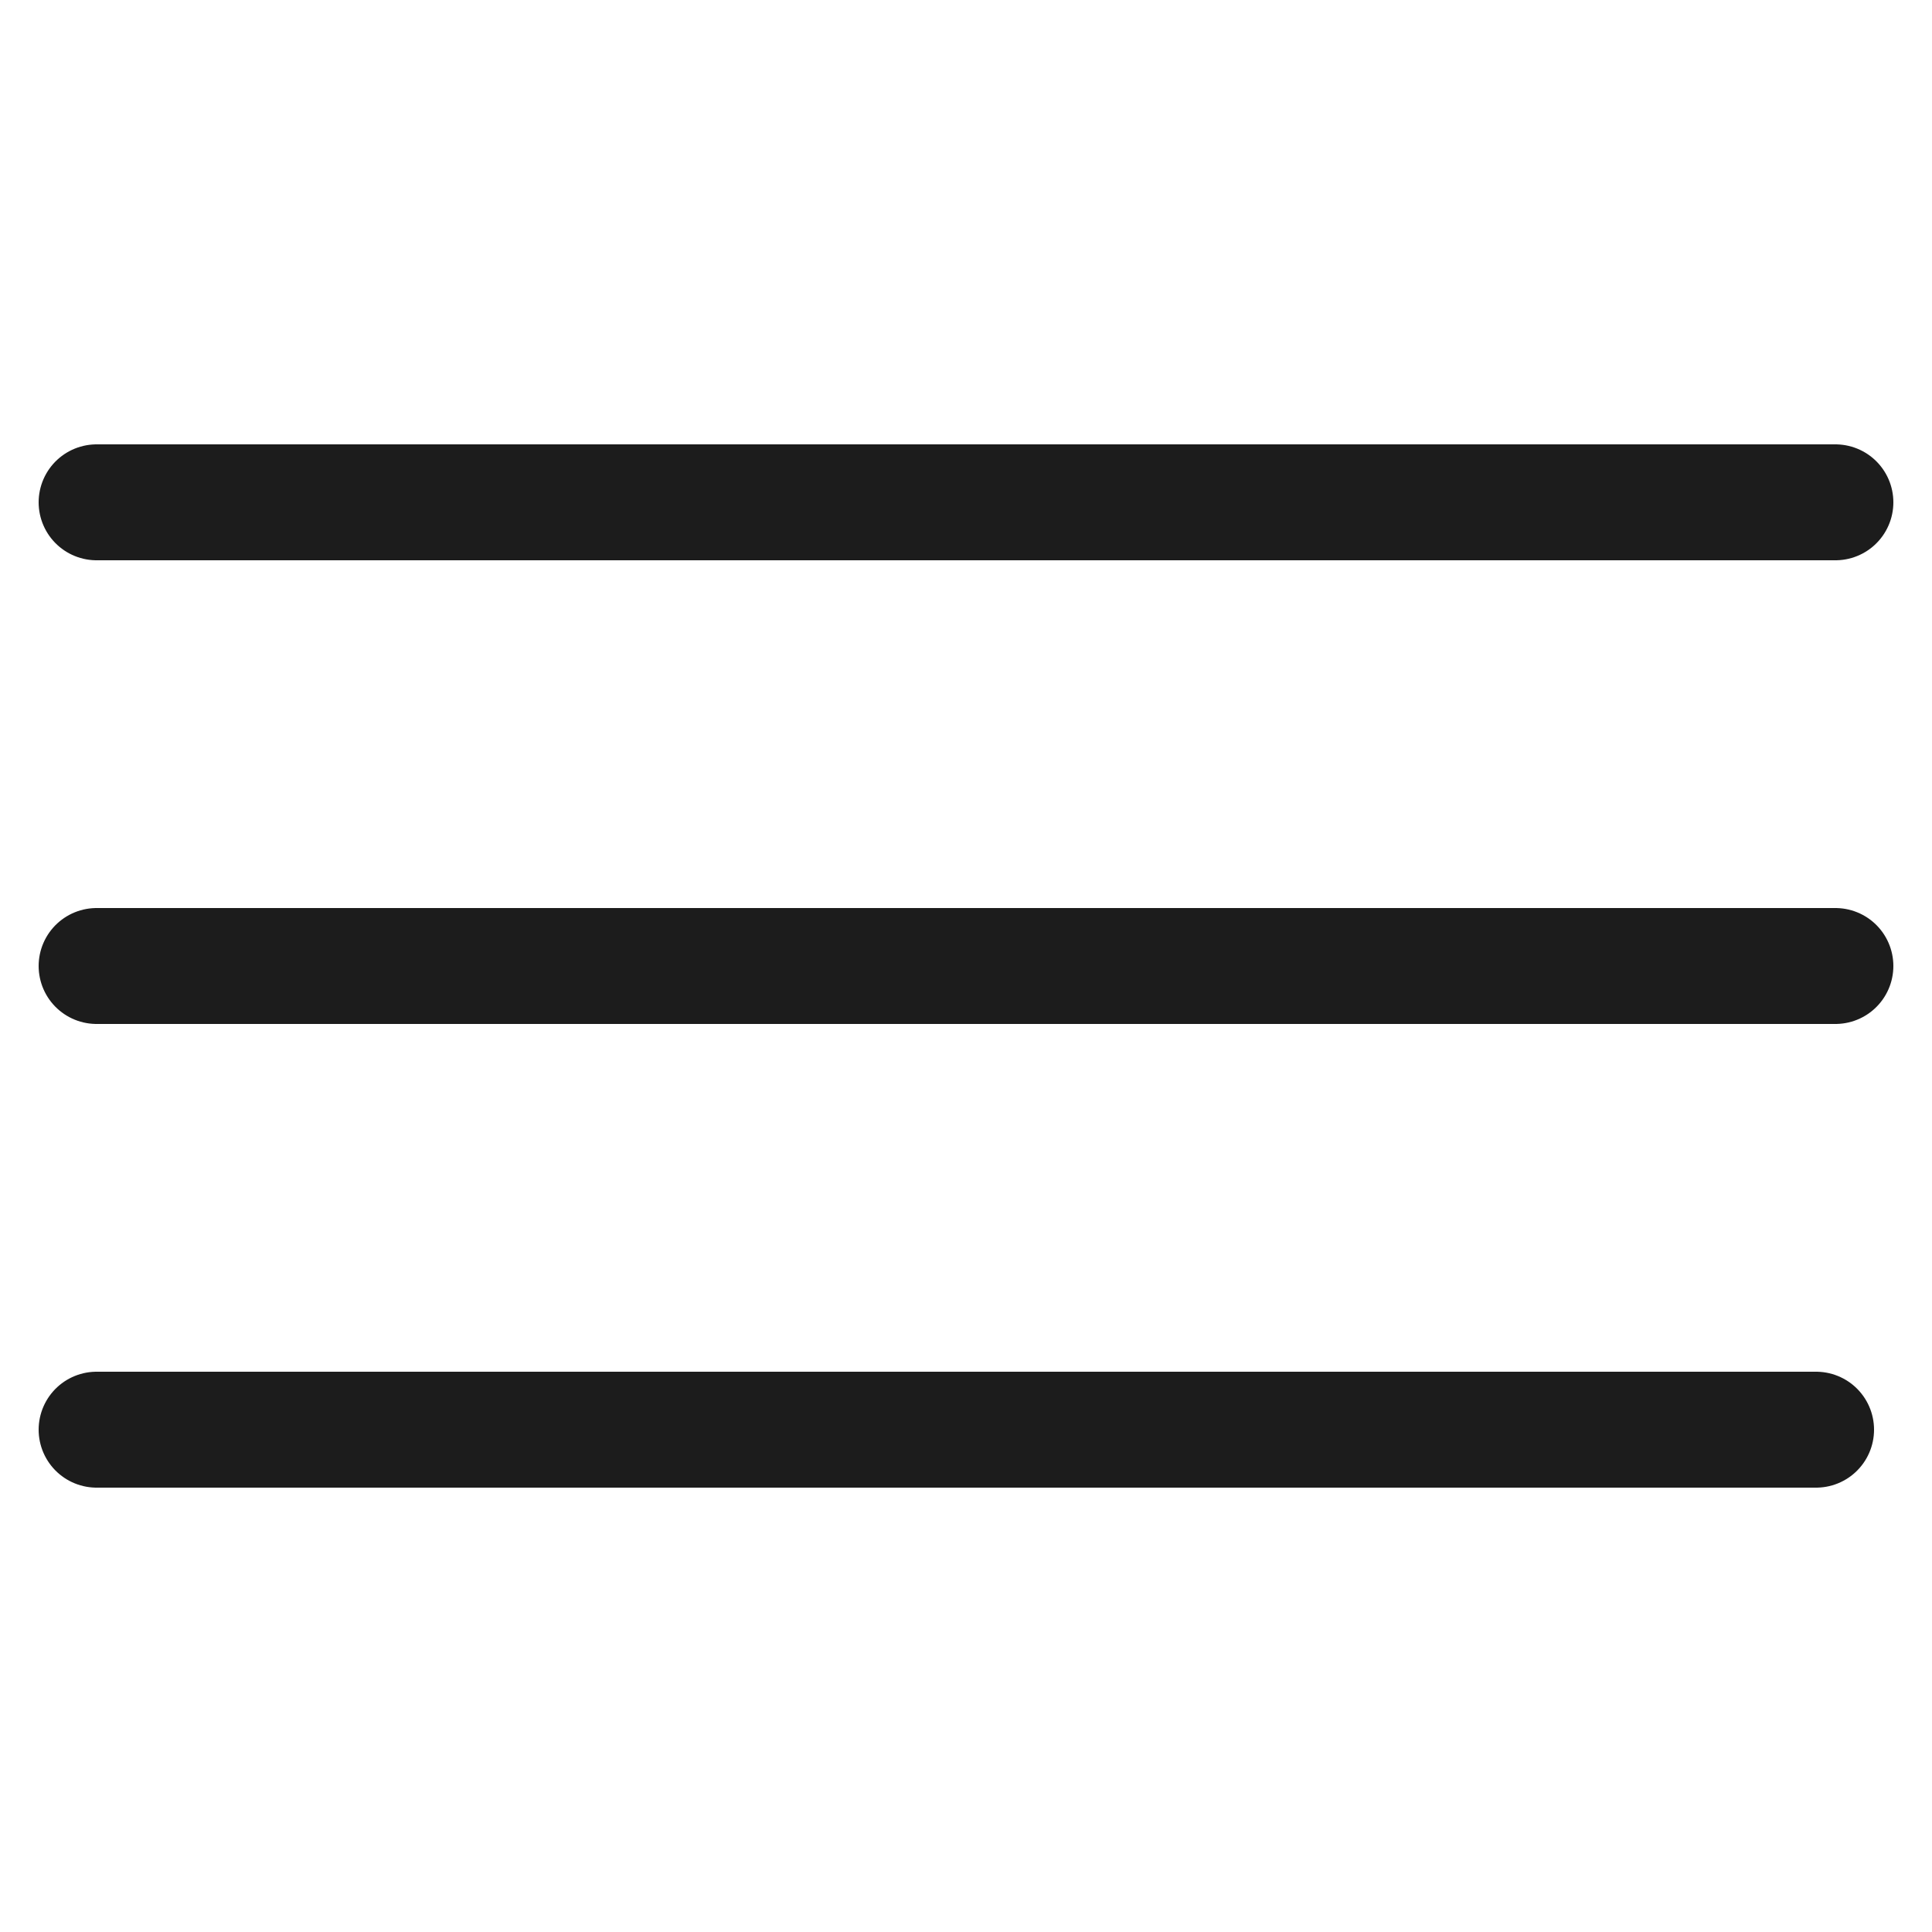 <?xml version="1.0" encoding="UTF-8"?> <svg xmlns="http://www.w3.org/2000/svg" width="100" height="100" viewBox="0 0 100 100" fill="none"> <path d="M5 26H95" stroke="#1C1C1C" stroke-width="6" stroke-linecap="round"></path> <path d="M5 74L94 74" stroke="#1C1C1C" stroke-width="6" stroke-linecap="round"></path> <path d="M5 50L95 50" stroke="#1C1C1C" stroke-width="6" stroke-linecap="round"></path> </svg> 